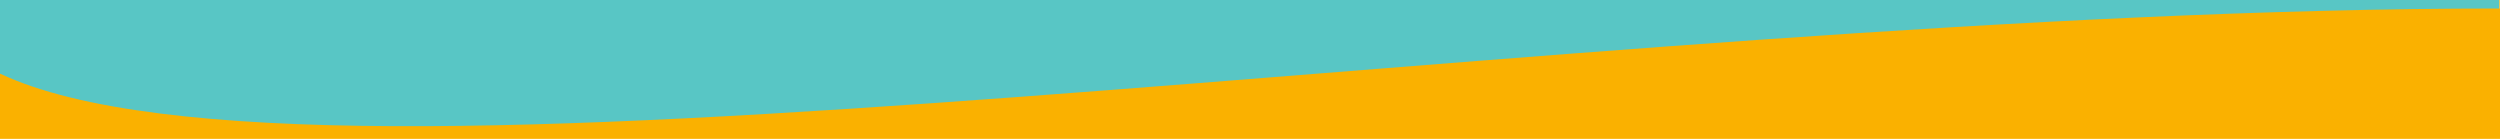 <?xml version="1.0" encoding="UTF-8" standalone="no"?>
<svg width="1440px" height="80px" viewBox="0 0 1440 80" version="1.1" xmlns="http://www.w3.org/2000/svg" xmlns:xlink="http://www.w3.org/1999/xlink" preserveAspectRatio="none">
    <!-- Generator: Sketch 48.2 (47327) - http://www.bohemiancoding.com/sketch -->
    <title>Group 16</title>
    <desc>Created with Sketch.</desc>
    <defs></defs>
    <g id="SERVICIOS-DESKTOP/-MOVIL/TABLET" stroke="none" stroke-width="1" fill="none" fill-rule="evenodd">
        <g id="Group-16">
            <path d="M1439.626,1.77635684e-15 C1439.625,2.415 1439.625,4.489 1439.625,6.208 C905.674,6.208 181.763,129.338 0.001,43.713 C0.001,33.379 0.001,18.605 -4.11836364e-14,4.17311981e-07 L1439.626,0 Z" id="Combined-Shape" fill="#58C6C5"></path>
            <path d="M1439.645,0 L1440,0 L1440,80 L0,80 L0,42.405 C181.765,128.035 905.685,4.897 1439.642,4.897 C1439.642,1.595 1439.643,7.79361005e-06 1439.645,2.91038305e-11 Z" id="Combined-Shape" fill="#FAB100"></path>
        </g>
    </g>
</svg>
